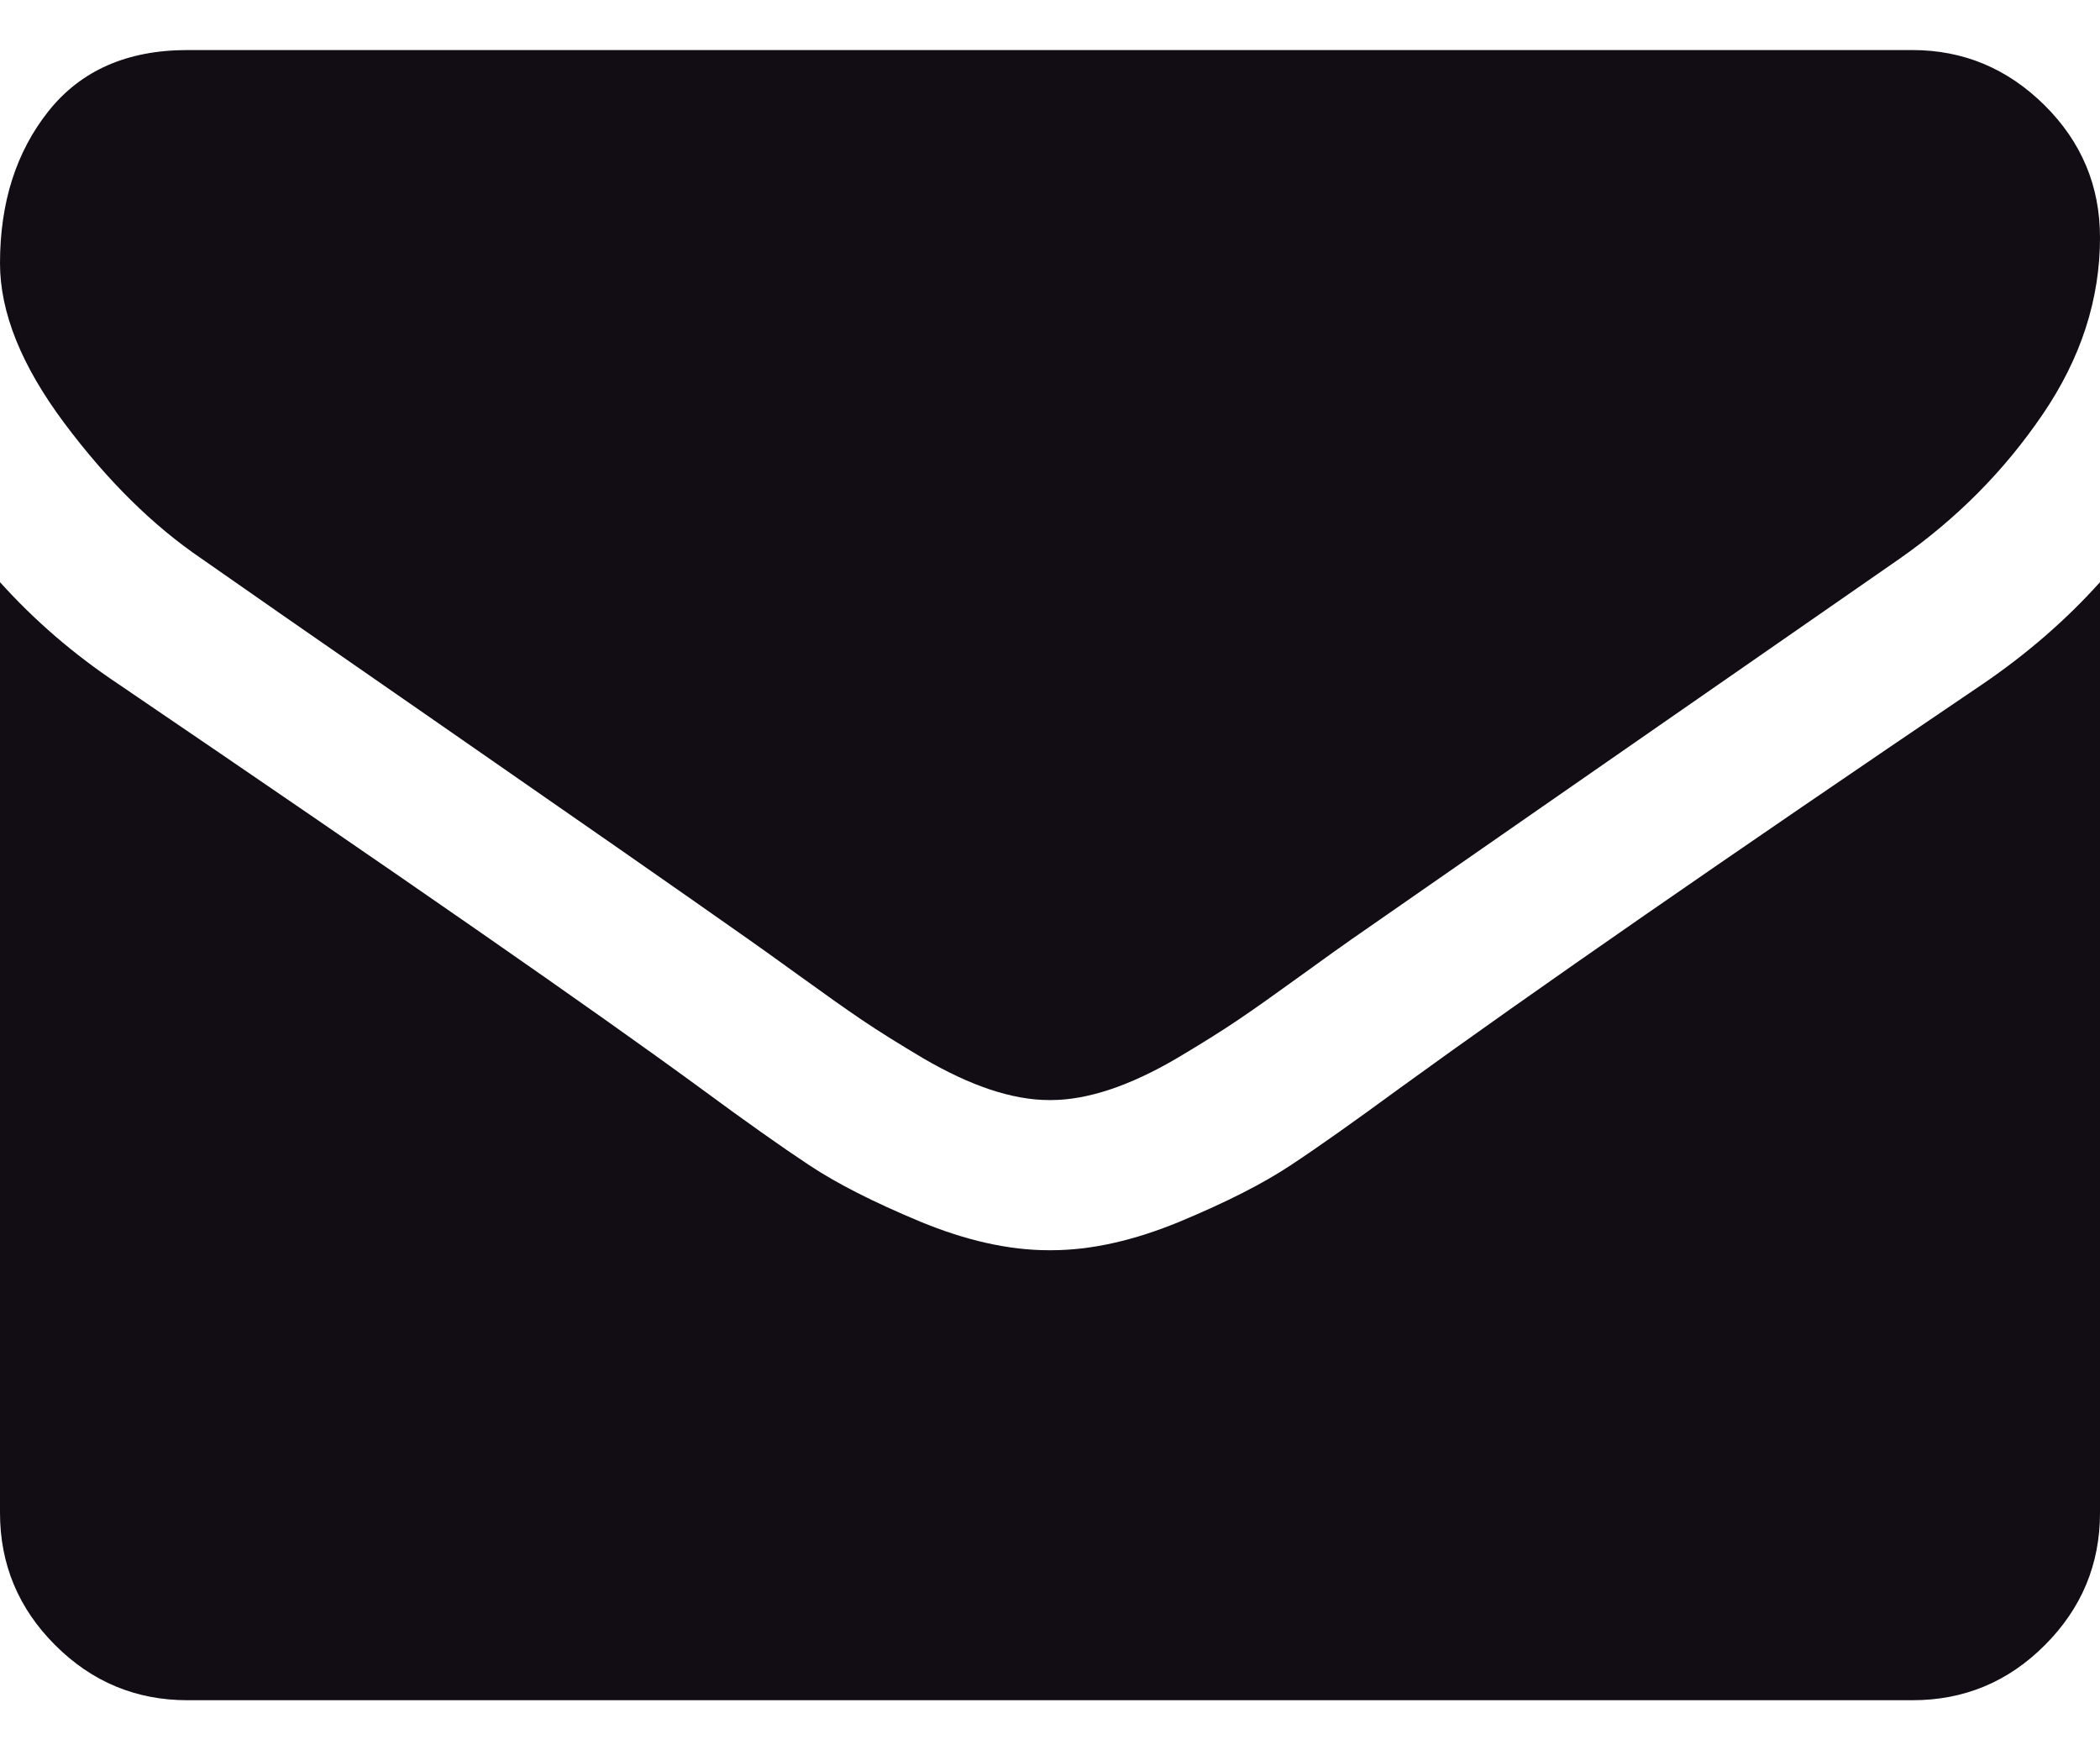 <svg width="12" height="10" viewBox="0 0 12 10" fill="none" xmlns="http://www.w3.org/2000/svg">
<path d="M1.152 3.192C1.304 3.299 1.761 3.617 2.525 4.146C3.288 4.675 3.873 5.082 4.279 5.368C4.324 5.399 4.418 5.467 4.564 5.572C4.709 5.677 4.829 5.762 4.925 5.827C5.021 5.892 5.137 5.964 5.273 6.045C5.41 6.125 5.538 6.185 5.658 6.225C5.779 6.265 5.891 6.285 5.993 6.285H6H6.007C6.109 6.285 6.221 6.265 6.342 6.225C6.462 6.185 6.591 6.125 6.727 6.045C6.863 5.964 6.979 5.892 7.075 5.827C7.171 5.762 7.291 5.677 7.436 5.572C7.581 5.467 7.676 5.399 7.721 5.368C8.132 5.082 9.176 4.357 10.855 3.192C11.181 2.964 11.453 2.69 11.672 2.368C11.891 2.047 12 1.71 12 1.357C12 1.062 11.894 0.81 11.682 0.6C11.47 0.391 11.219 0.286 10.928 0.286H1.071C0.728 0.286 0.463 0.402 0.278 0.634C0.093 0.866 0 1.156 0 1.504C0 1.786 0.123 2.09 0.368 2.418C0.614 2.747 0.875 3.004 1.152 3.192Z" fill="#120C14"/>
<path d="M11.33 3.908C9.866 4.899 8.754 5.669 7.996 6.219C7.741 6.406 7.535 6.552 7.376 6.657C7.218 6.762 7.007 6.869 6.743 6.979C6.48 7.088 6.235 7.143 6.007 7.143H6H5.993C5.766 7.143 5.52 7.088 5.257 6.979C4.993 6.869 4.782 6.762 4.624 6.657C4.465 6.552 4.259 6.406 4.005 6.219C3.402 5.777 2.292 5.006 0.676 3.908C0.422 3.739 0.196 3.544 0 3.326V8.643C0 8.937 0.105 9.189 0.315 9.399C0.525 9.609 0.777 9.714 1.071 9.714H10.929C11.223 9.714 11.476 9.609 11.685 9.399C11.895 9.189 12 8.937 12 8.643V3.326C11.808 3.54 11.585 3.734 11.33 3.908Z" fill="#120C14"/>
</svg>
